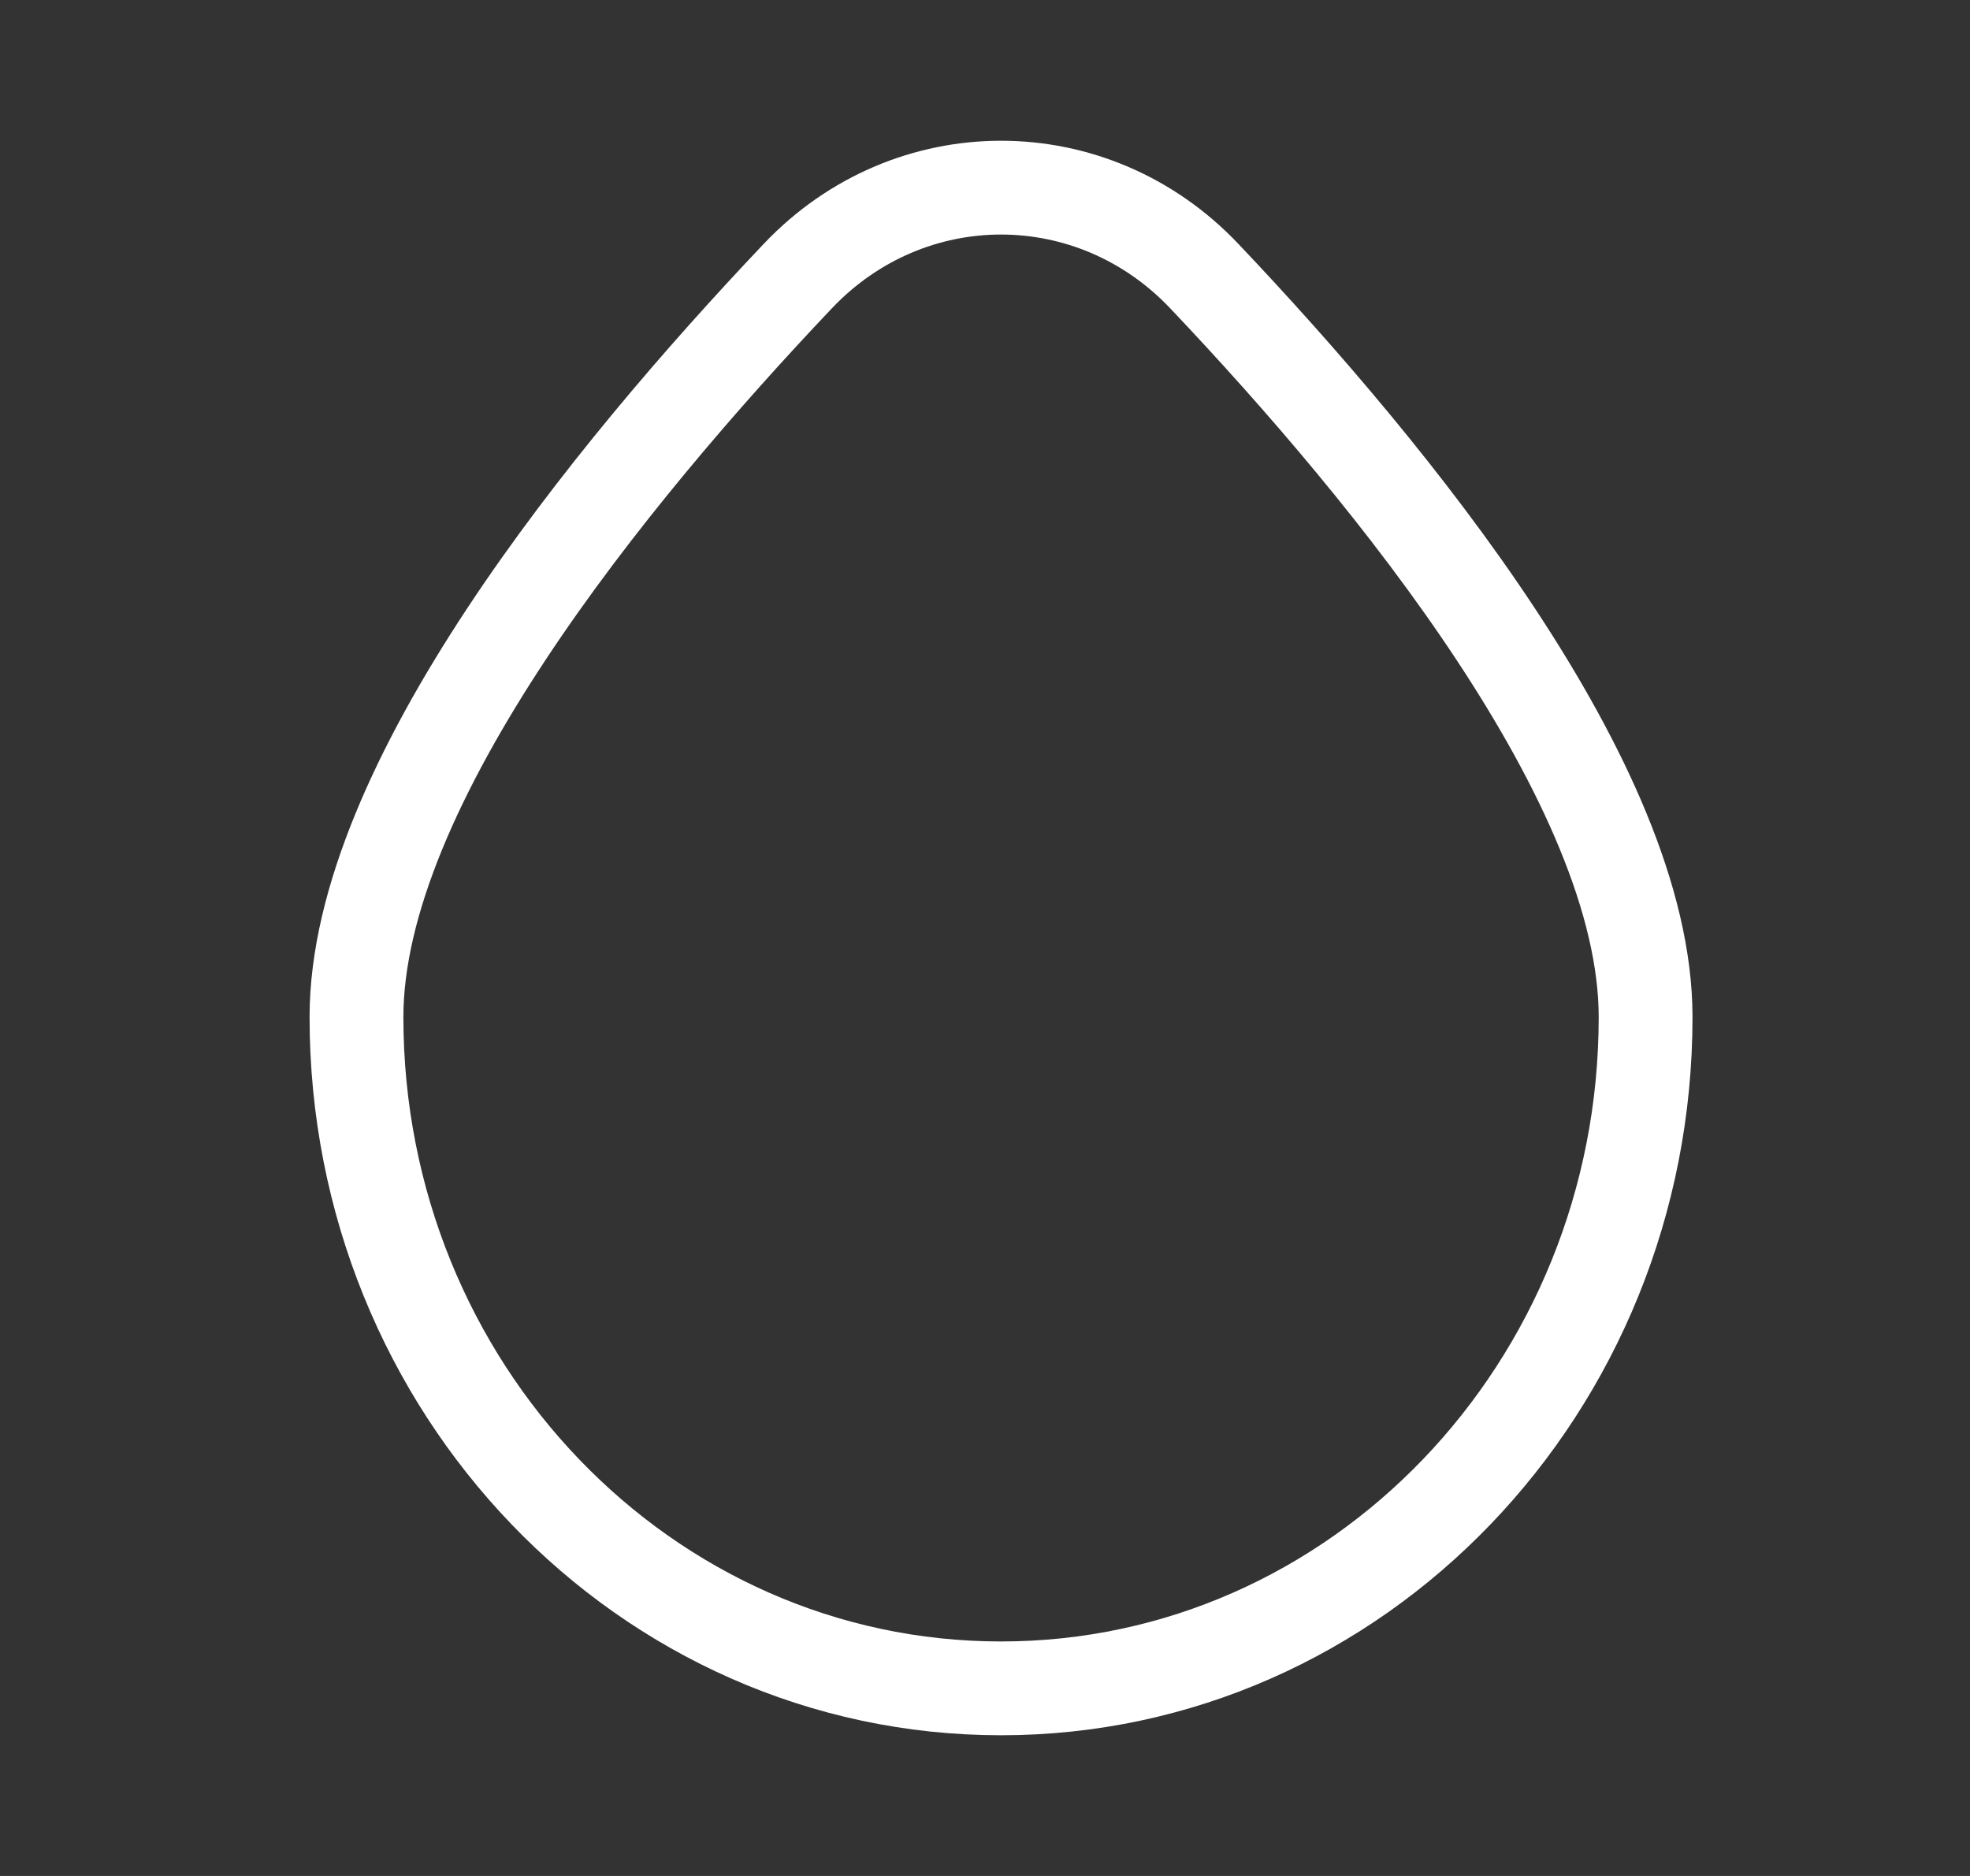 <svg xmlns="http://www.w3.org/2000/svg" width="21" height="20" viewBox="0 0 21 20" fill="none">
<rect x="0" y="0" width="21" height="20" fill="#333333" stroke="none"/>
<path d="M17.542 10.843C17.542 14.796 14.466 18 10.671 18C6.876 18 3.8 14.796 3.8 10.843C3.8 8.369 6.49 5.068 8.504 2.944C9.696 1.686 11.646 1.686 12.838 2.944C14.852 5.068 17.542 8.369 17.542 10.843Z" stroke="white"/>
</svg>